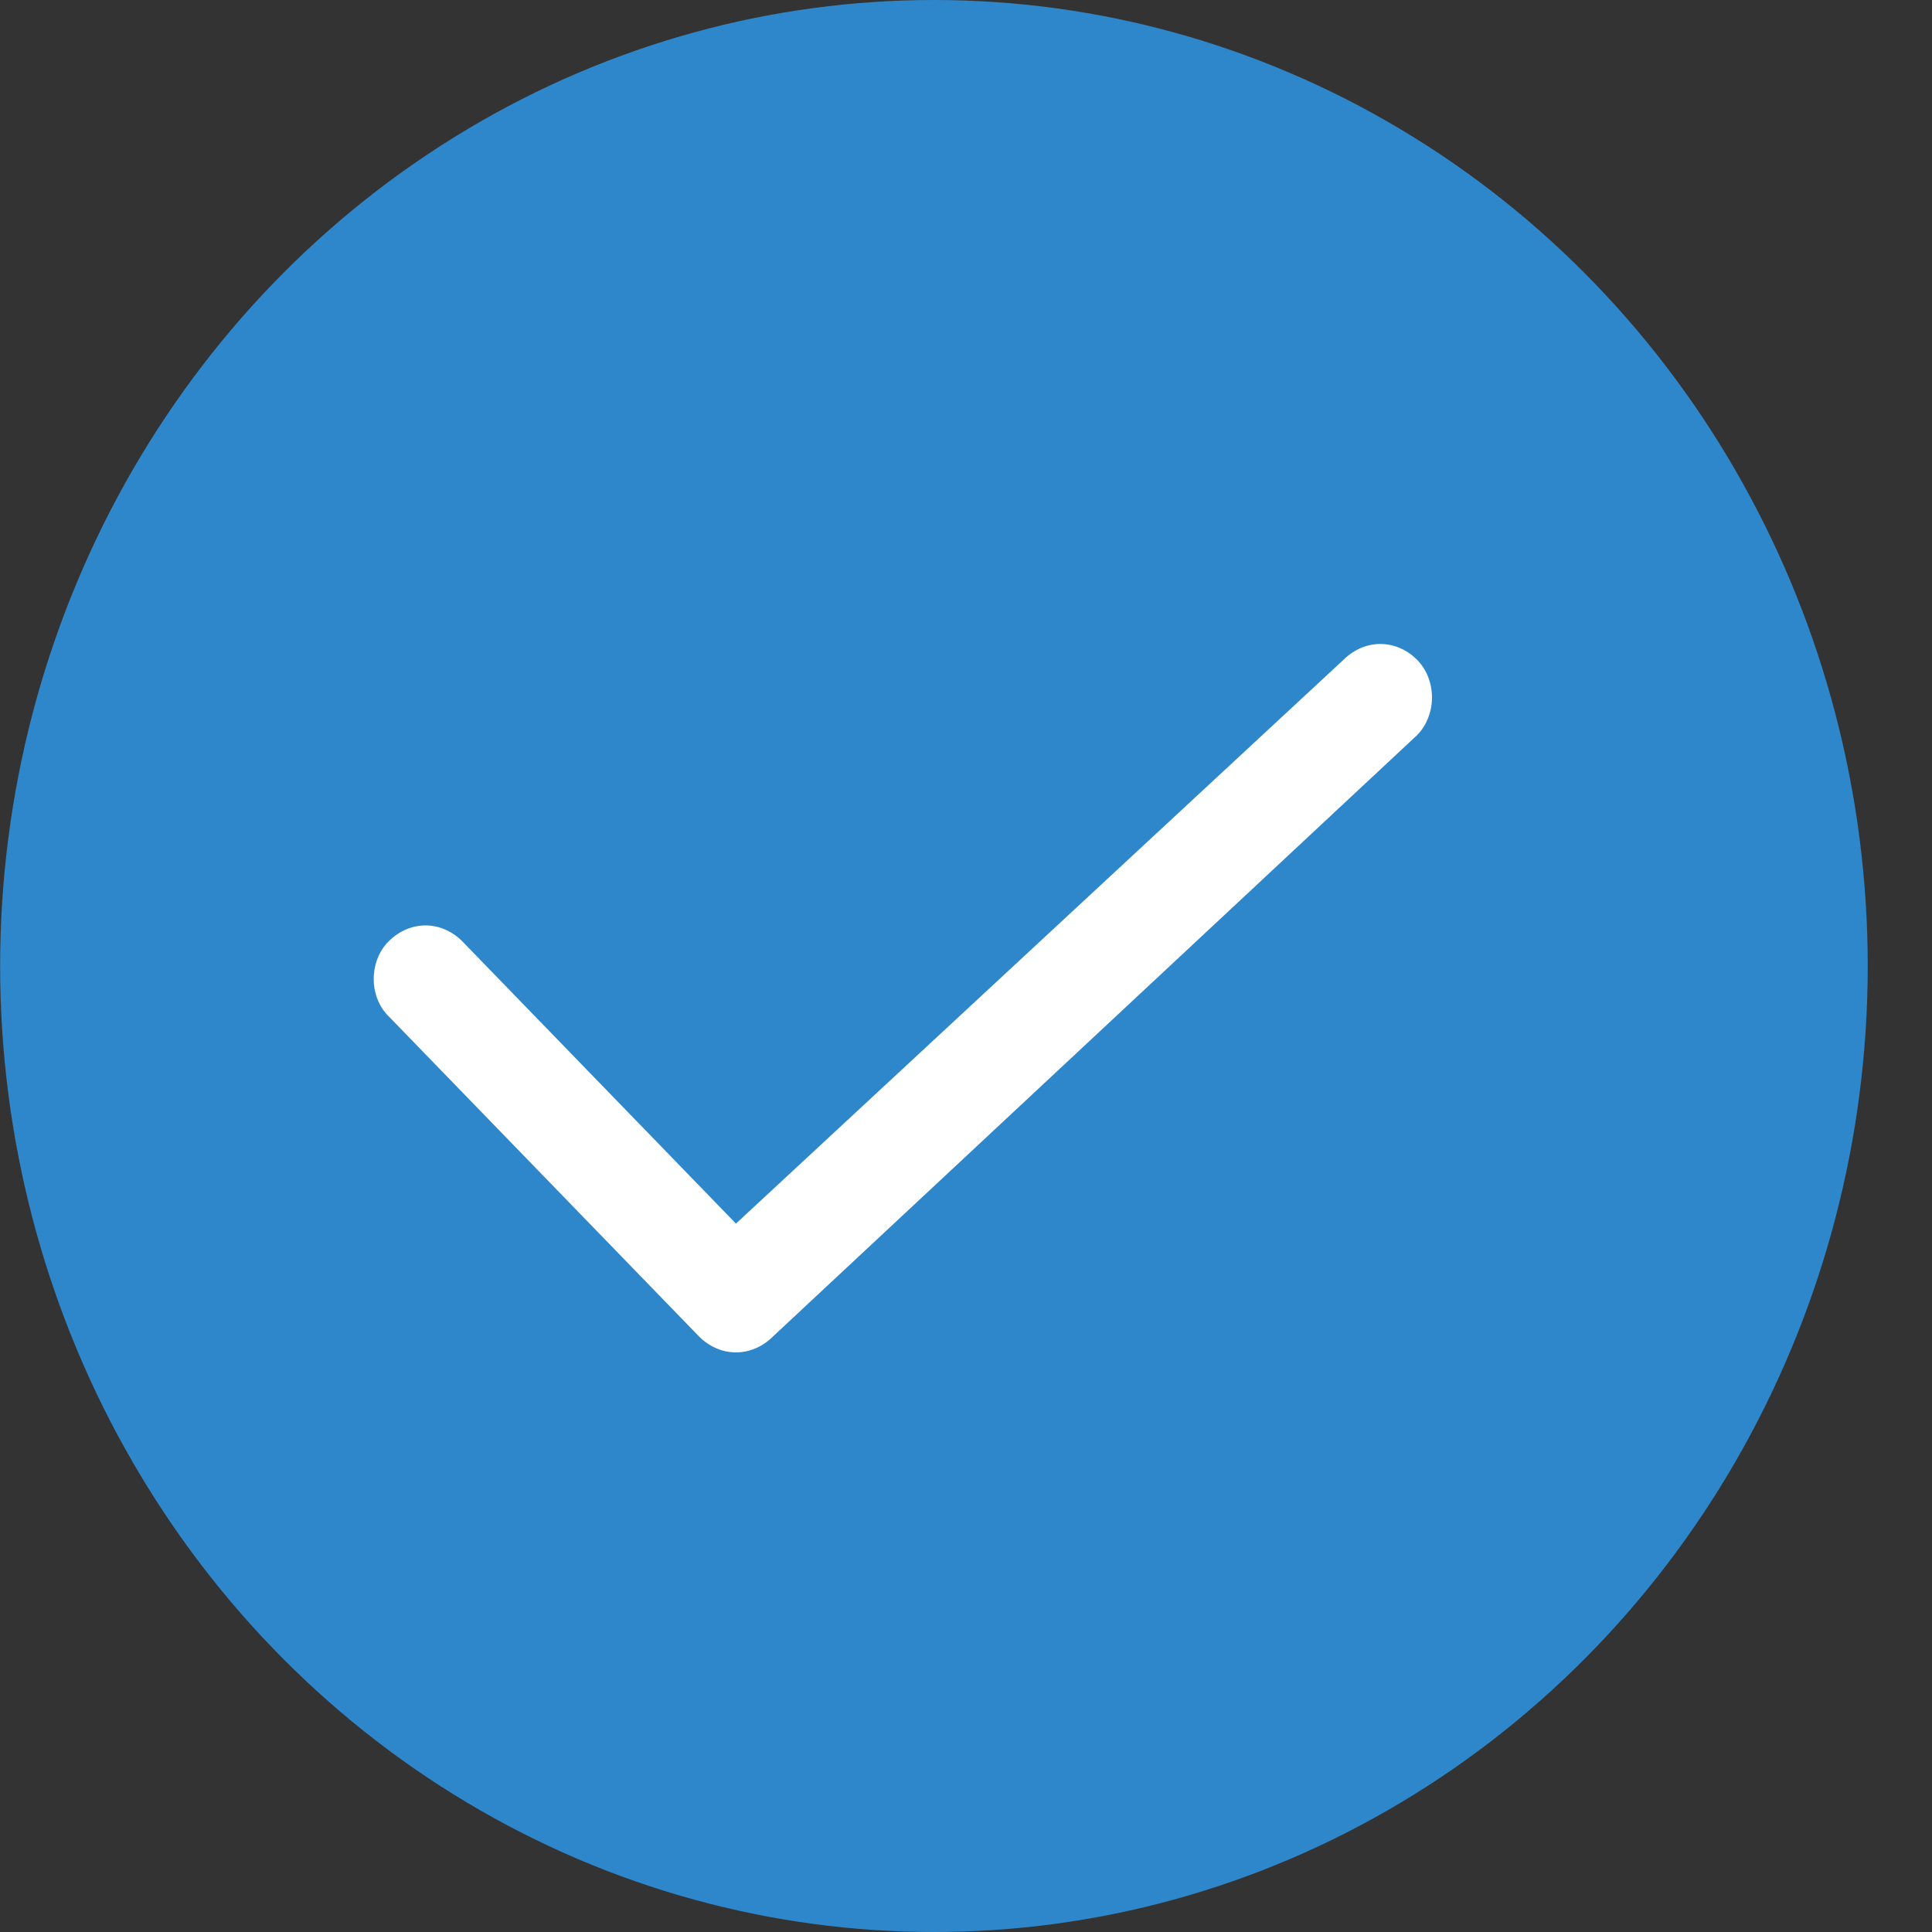 <svg width="30" height="30" viewBox="0 0 30 30" fill="none" xmlns="http://www.w3.org/2000/svg">
<rect x="0" y="0" width="30" height="30" fill="#333333" stroke="none"/>
<ellipse cx="14.502" cy="15" rx="14.5" ry="15" transform="rotate(-180 14.502 15)" fill="#2F87CB"/>
<path d="M6.039 15.785L10.861 20.759C11.189 21.08 11.667 21.08 11.996 20.759L22.004 11.416C22.149 11.27 22.235 11.057 22.236 10.829C22.235 10.604 22.149 10.388 22.001 10.242C21.675 9.919 21.194 9.919 20.865 10.242L11.428 19L7.175 14.613C6.847 14.289 6.368 14.289 6.039 14.613C5.765 14.878 5.723 15.357 5.948 15.679C5.974 15.715 6.005 15.753 6.039 15.785Z" fill="white"/>
</svg>
